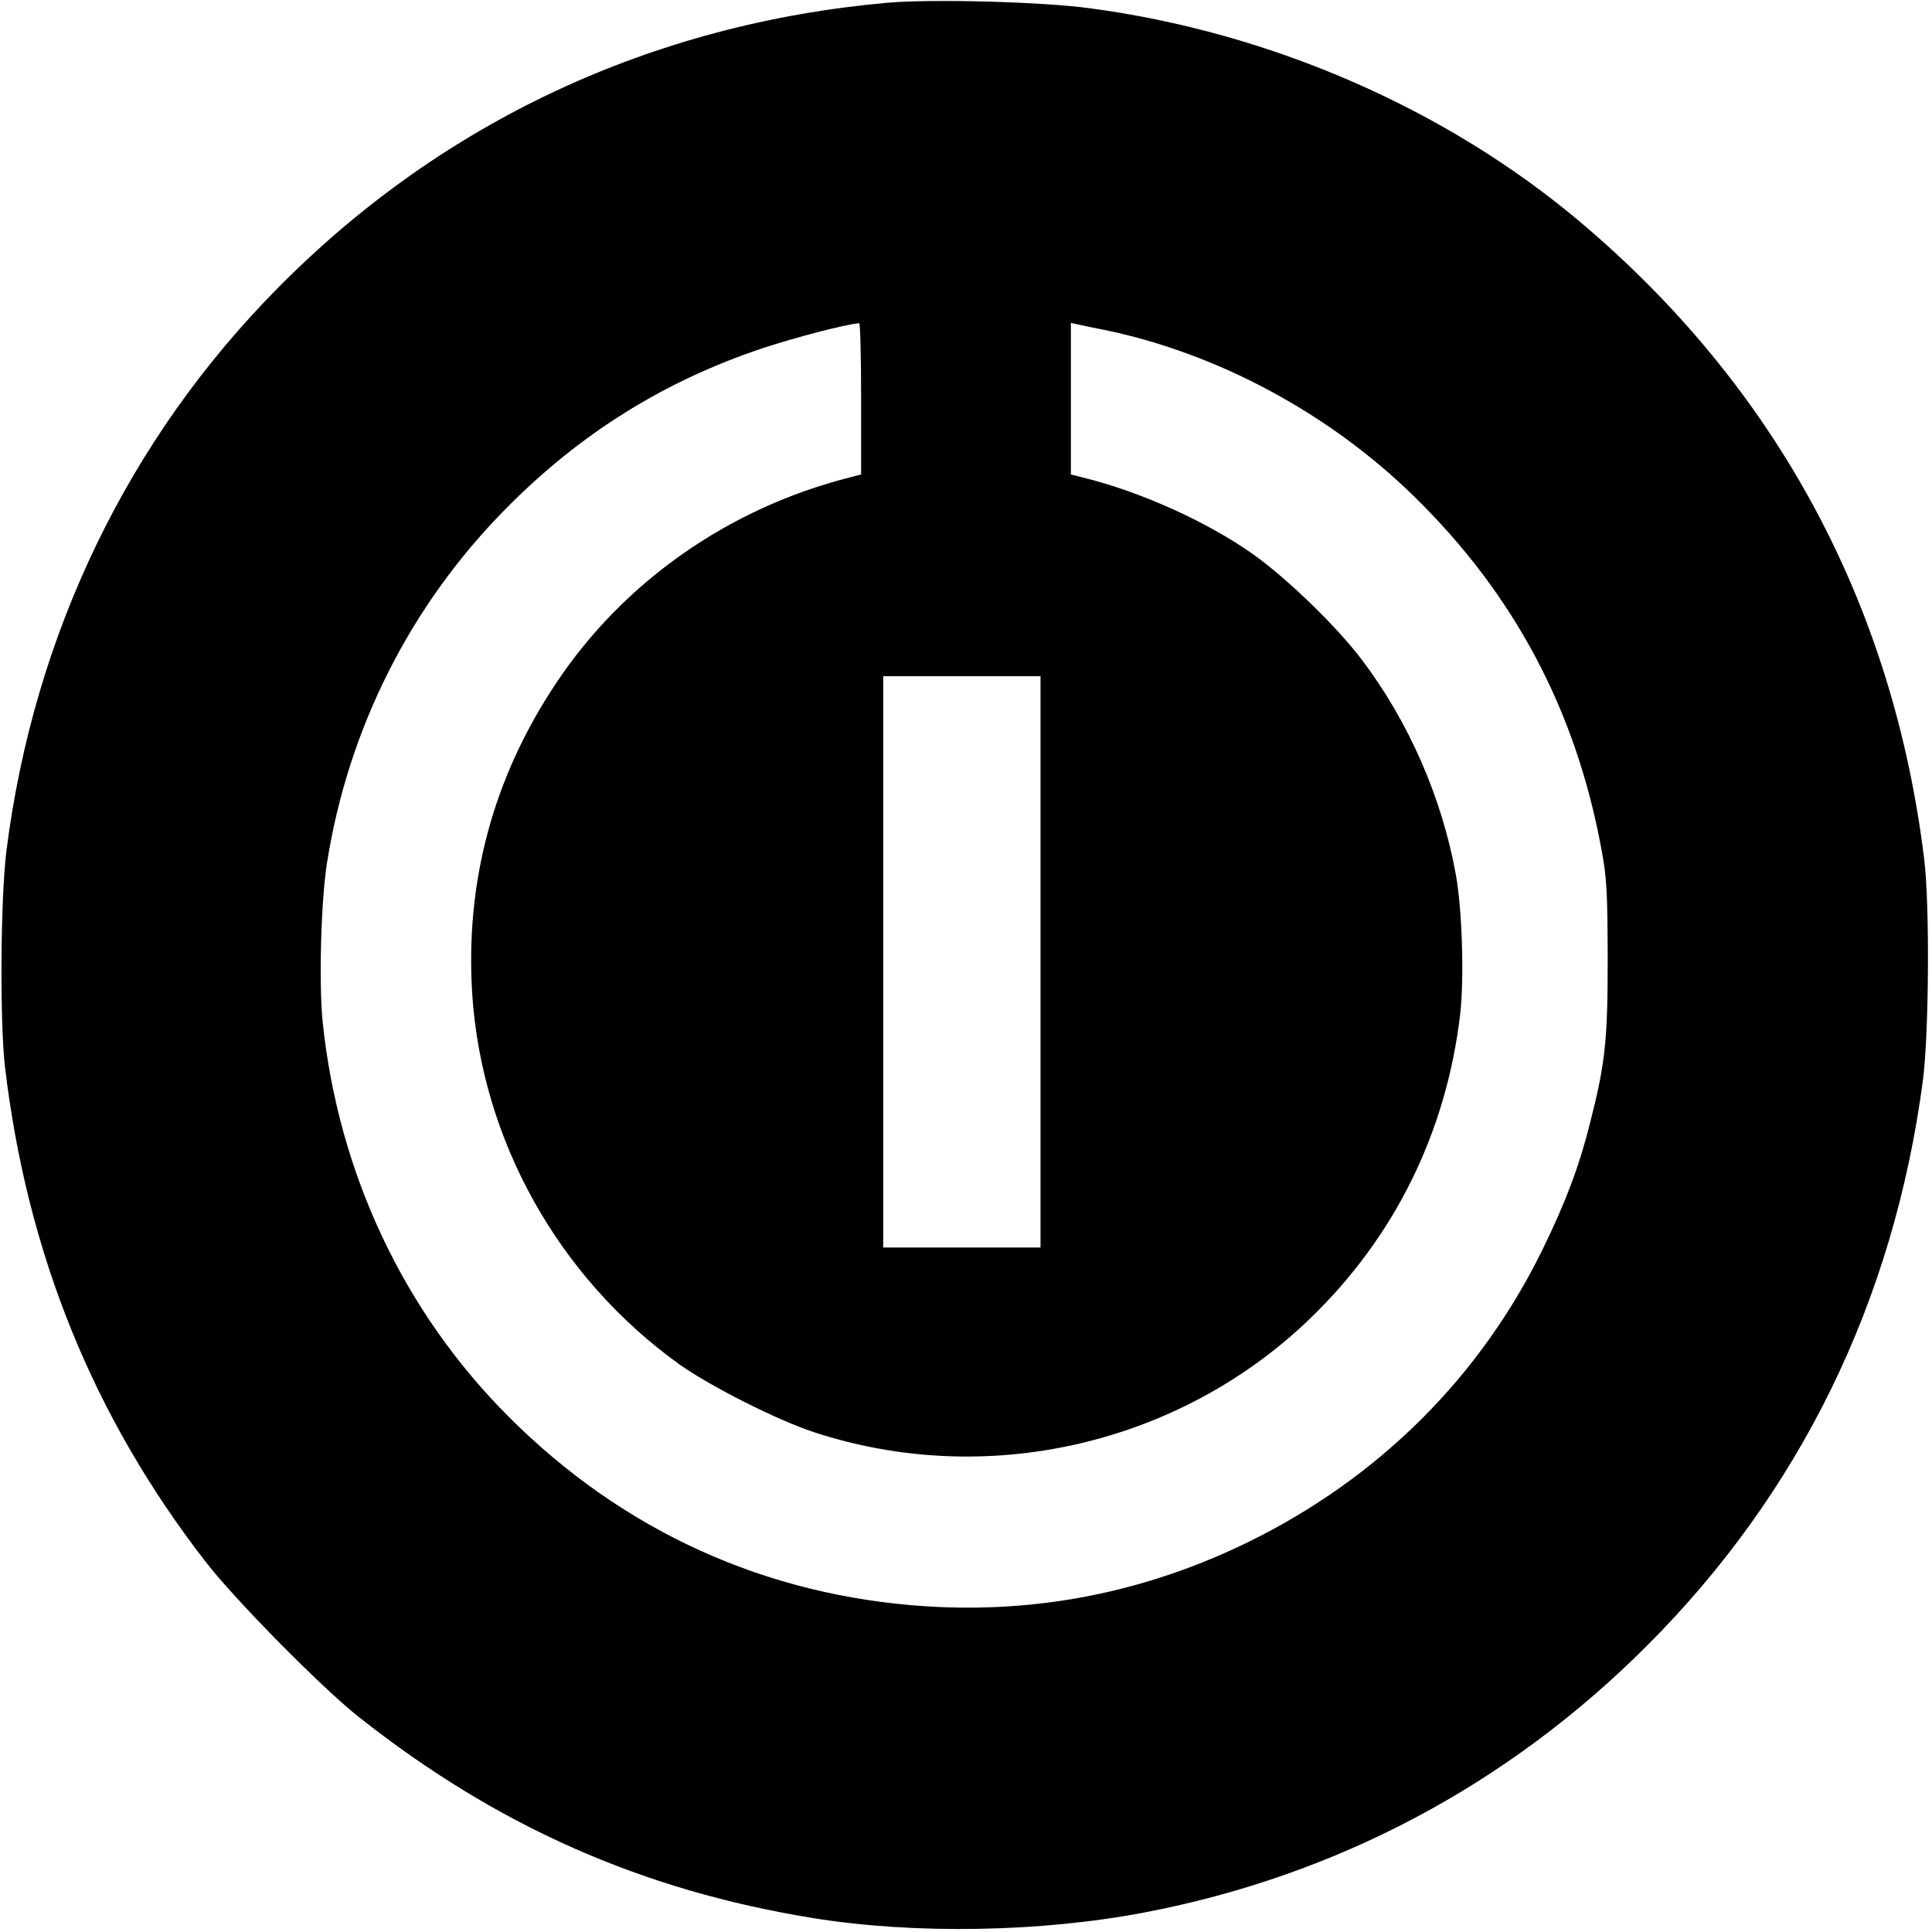 <?xml version="1.0" standalone="no"?>
<!DOCTYPE svg PUBLIC "-//W3C//DTD SVG 20010904//EN"
 "http://www.w3.org/TR/2001/REC-SVG-20010904/DTD/svg10.dtd">
<svg version="1.0" xmlns="http://www.w3.org/2000/svg"
 width="700pt" height="700pt" viewBox="0 0 700 700"
 preserveAspectRatio="xMidYMid meet">
<g transform="translate(0,700) scale(0.1,-0.1)"
fill="#000000" stroke="none">
<path d="M3215 6990 c-852 -76 -1611 -430 -2205 -1030 -545 -549 -888 -1259
-987 -2045 -21 -173 -24 -614 -5 -780 80 -677 320 -1269 728 -1795 107 -138
422 -457 554 -561 502 -397 1029 -629 1648 -729 368 -59 824 -51 1200 21 695
133 1315 462 1817 964 557 556 896 1250 1002 2050 22 166 25 637 5 800 -113
927 -537 1712 -1247 2311 -486 410 -1122 687 -1776 774 -177 24 -572 34 -734
20z m-95 -1435 l0 -274 -42 -11 c-437 -111 -818 -377 -1063 -745 -228 -342
-330 -720 -304 -1127 35 -530 312 -1026 750 -1341 111 -79 356 -203 488 -246
624 -205 1320 -47 1795 409 309 297 497 678 547 1109 14 130 7 372 -16 501
-50 278 -170 554 -341 780 -90 119 -270 294 -394 382 -167 118 -406 226 -617
278 l-43 11 0 275 0 274 23 -5 c12 -3 56 -12 97 -20 409 -84 816 -302 1124
-604 361 -353 584 -772 677 -1271 21 -111 23 -155 24 -400 0 -300 -8 -380 -65
-603 -39 -155 -88 -284 -170 -452 -226 -463 -593 -829 -1065 -1061 -369 -181
-762 -260 -1168 -234 -581 37 -1099 272 -1512 685 -382 381 -619 884 -676
1433 -14 141 -6 440 16 577 77 486 302 931 644 1278 270 275 578 467 936 586
119 39 294 85 348 90 4 1 7 -123 7 -274z m650 -2040 l0 -1035 -285 0 -285 0 0
1035 0 1035 285 0 285 0 0 -1035z"/>
</g>
</svg>
